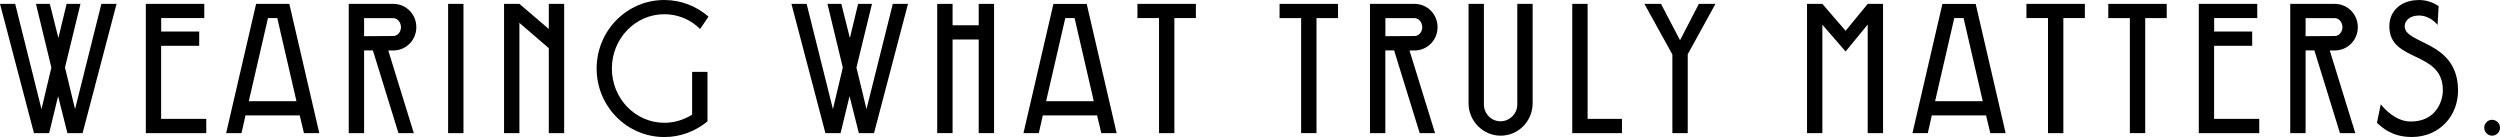 <?xml version="1.0" encoding="UTF-8"?>
<svg id="_レイヤー_2" data-name="レイヤー 2" xmlns="http://www.w3.org/2000/svg" viewBox="0 0 438 24">
  <g id="design">
    <g>
      <path d="M11.39,11.84l1.76,7.28L17.76.68h2.66l-5.95,22.64h-2.66l-1.63-6.47-1.57,6.47h-2.66L0,.68h2.66l4.61,18.44,1.73-7.28L6.3.68h2.43l1.5,5.98,1.44-5.98h2.43l-2.72,11.16Z"/>
      <path d="M28.23,8.02v12.81h7.91v2.49h-10.59V.68h10.24v2.49h-7.55v2.36h6.66v2.49h-6.66Z"/>
      <path d="M52.52,20.22h-9.51l-.7,3.11h-2.69L44.87.68h5.82l5.25,22.64h-2.69l-.74-3.11ZM43.59,17.73h8.35l-3.36-14.56h-1.63l-3.36,14.56Z"/>
      <path d="M68.02,8.83l4.48,14.49h-2.69l-4.48-14.49h-1.54v14.49h-2.69V.68h7.81c2.24,0,4.03,1.81,4.03,4.08s-1.79,4.08-4.03,4.08h-.9ZM63.79,3.17v3.17l5.12-.03c.74,0,1.34-.71,1.34-1.55s-.61-1.58-1.34-1.58h-5.12Z"/>
      <path d="M81.2.68v22.64h-2.69V.68h2.69Z"/>
      <path d="M96.15,8.44l-5.15-4.43v19.31h-2.69V.68h2.69l5.15,4.4V.68h2.69v22.64h-2.69v-14.88Z"/>
      <path d="M116.38,0c2.94,0,5.67,1.1,7.75,2.91l-1.47,2.17c-1.63-1.62-3.84-2.59-6.27-2.59-5.09,0-9.19,4.27-9.19,9.51s4.1,9.51,9.19,9.51c1.76,0,3.42-.52,4.87-1.42v-7.5h2.69v8.67h-.03v.03c-2.05,1.68-4.67,2.72-7.52,2.72-6.56,0-11.87-5.37-11.87-12S109.82,0,116.38,0Z"/>
      <path d="M150.05,11.84l1.76,7.28,4.61-18.44h2.66l-5.95,22.64h-2.66l-1.63-6.47-1.57,6.47h-2.66l-5.95-22.64h2.66l4.61,18.44,1.73-7.28-2.69-11.16h2.43l1.5,5.98,1.44-5.98h2.43l-2.72,11.16Z"/>
      <path d="M166.89.68v3.75h4.58V.68h2.69v22.64h-2.69V6.92h-4.58v16.4h-2.69V.68h2.69Z"/>
      <path d="M192.21,20.22h-9.51l-.7,3.11h-2.69l5.25-22.64h5.83l5.25,22.64h-2.69l-.74-3.11ZM183.28,17.73h8.35l-3.36-14.56h-1.63l-3.36,14.56Z"/>
      <path d="M205.75,3.17v20.15h-2.69V3.17h-3.78V.68h10.24v2.49h-3.78Z"/>
      <path d="M230.65,3.17v20.15h-2.69V3.17h-3.78V.68h10.24v2.49h-3.78Z"/>
      <path d="M246.94,8.83l4.48,14.49h-2.69l-4.48-14.49h-1.54v14.49h-2.69V.68h7.81c2.24,0,4.03,1.81,4.03,4.08s-1.79,4.08-4.03,4.08h-.9ZM242.72,3.17v3.17l5.12-.03c.74,0,1.34-.71,1.34-1.55s-.61-1.58-1.34-1.58h-5.12Z"/>
      <path d="M268.52.68v17.4c0,3.14-2.5,5.69-5.6,5.69s-5.63-2.56-5.63-5.69V.68h2.69v17.63c0,1.62,1.31,2.94,2.91,2.94s2.94-1.33,2.94-2.94V.68h2.69Z"/>
      <path d="M278.15.68v20.15h6.02v2.49h-8.71V.68h2.69Z"/>
      <path d="M295.69,9.51v13.81h-2.69v-13.78l-4.9-8.86h2.91l3.33,6.37,3.3-6.37h2.91l-4.86,8.83Z"/>
      <path d="M329.91.68v22.64h-2.69V4.3l-3.87,4.72-4.07-4.69v18.99h-2.69V.68h2.69l4.07,4.72,3.87-4.72h2.69Z"/>
      <path d="M347.96,20.22h-9.51l-.7,3.11h-2.69l5.25-22.64h5.83l5.25,22.64h-2.69l-.74-3.11ZM339.03,17.73h8.35l-3.36-14.56h-1.63l-3.36,14.56Z"/>
      <path d="M361.5,3.17v20.15h-2.69V3.17h-3.78V.68h10.24v2.49h-3.78Z"/>
      <path d="M375.84,3.17v20.15h-2.69V3.17h-3.78V.68h10.24v2.49h-3.78Z"/>
      <path d="M387.91,8.02v12.81h7.91v2.49h-10.59V.68h10.24v2.49h-7.55v2.36h6.66v2.49h-6.66Z"/>
      <path d="M408.17,8.83l4.48,14.49h-2.69l-4.48-14.49h-1.54v14.49h-2.69V.68h7.81c2.24,0,4.03,1.81,4.03,4.08s-1.79,4.08-4.03,4.08h-.9ZM403.94,3.17v3.17l5.12-.03c.74,0,1.34-.71,1.34-1.55s-.61-1.58-1.34-1.58h-5.12Z"/>
      <path d="M423.79,0c1.5,0,2.69.55,3.46,1.07l-.19,3.3s-1.22-1.65-3.26-1.65c-1.63,0-2.46.91-2.5,1.81-.1,3.3,9.25,2.49,9.35,11.22.06,4.5-3.23,8.25-8.1,8.25-3.39,0-5.09-1.55-6.11-2.49l.67-3.23c.67.81,2.62,3.01,5.25,3.01,4.45,0,5.63-3.59,5.63-5.47,0-7.05-9.38-4.79-9.38-11.22,0-2.62,1.98-4.59,5.18-4.59Z"/>
      <path d="M436.62,20.99c.74,0,1.38.61,1.38,1.39s-.64,1.39-1.38,1.39-1.38-.61-1.38-1.39.61-1.39,1.38-1.39Z"/>
    </g>
  </g>
</svg>